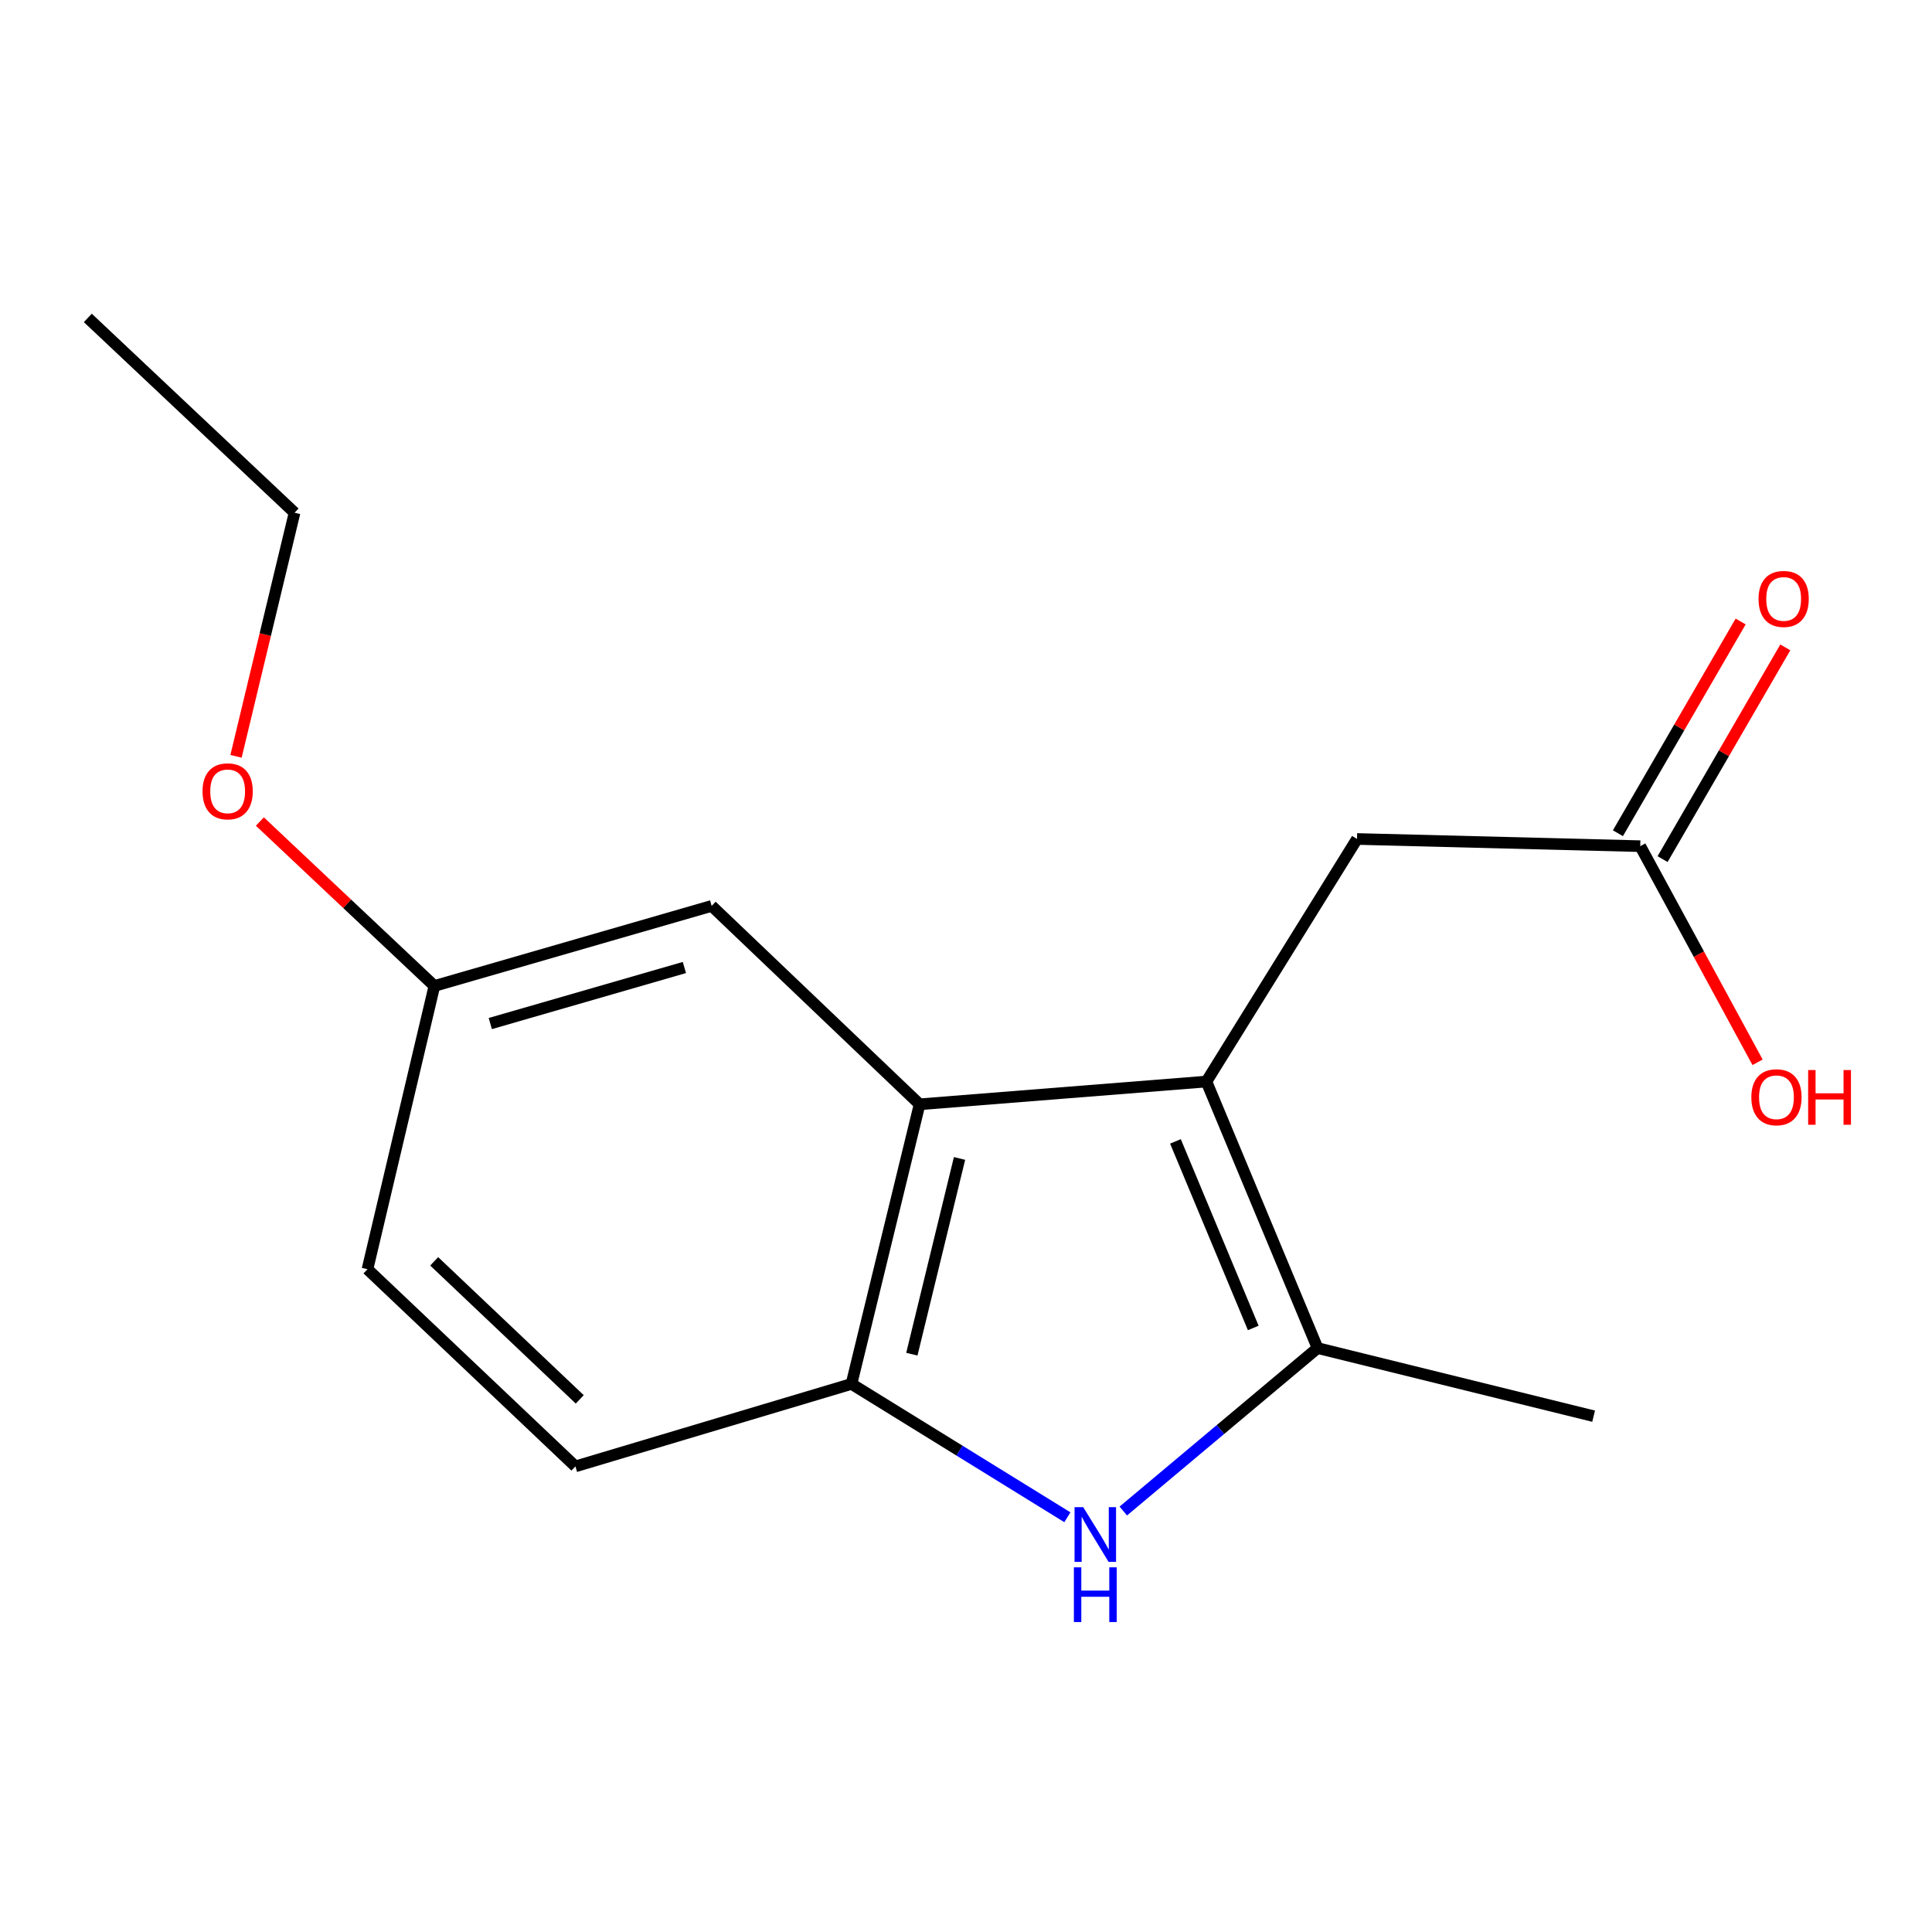 <?xml version='1.0' encoding='iso-8859-1'?>
<svg version='1.1' baseProfile='full'
              xmlns='http://www.w3.org/2000/svg'
                      xmlns:rdkit='http://www.rdkit.org/xml'
                      xmlns:xlink='http://www.w3.org/1999/xlink'
                  xml:space='preserve'
width='1000px' height='1000px' viewBox='0 0 1000 1000'>
<!-- END OF HEADER -->
<rect style='opacity:1.0;fill:#FFFFFF;stroke:none' width='1000' height='1000' x='0' y='0'> </rect>
<path class='bond-0' d='M 624.441,559.81 L 681.973,697.762' style='fill:none;fill-rule:evenodd;stroke:#000000;stroke-width:6px;stroke-linecap:butt;stroke-linejoin:miter;stroke-opacity:1' />
<path class='bond-0' d='M 608.411,590.787 L 648.684,687.353' style='fill:none;fill-rule:evenodd;stroke:#000000;stroke-width:6px;stroke-linecap:butt;stroke-linejoin:miter;stroke-opacity:1' />
<path class='bond-2' d='M 624.441,559.81 L 475.98,571.581' style='fill:none;fill-rule:evenodd;stroke:#000000;stroke-width:6px;stroke-linecap:butt;stroke-linejoin:miter;stroke-opacity:1' />
<path class='bond-4' d='M 624.441,559.81 L 702.382,434.252' style='fill:none;fill-rule:evenodd;stroke:#000000;stroke-width:6px;stroke-linecap:butt;stroke-linejoin:miter;stroke-opacity:1' />
<path class='bond-1' d='M 681.973,697.762 L 631.695,739.931' style='fill:none;fill-rule:evenodd;stroke:#000000;stroke-width:6px;stroke-linecap:butt;stroke-linejoin:miter;stroke-opacity:1' />
<path class='bond-1' d='M 631.695,739.931 L 581.418,782.101' style='fill:none;fill-rule:evenodd;stroke:#0000FF;stroke-width:6px;stroke-linecap:butt;stroke-linejoin:miter;stroke-opacity:1' />
<path class='bond-12' d='M 681.973,697.762 L 824.853,733.014' style='fill:none;fill-rule:evenodd;stroke:#000000;stroke-width:6px;stroke-linecap:butt;stroke-linejoin:miter;stroke-opacity:1' />
<path class='bond-16' d='M 552.475,785.334 L 496.601,750.825' style='fill:none;fill-rule:evenodd;stroke:#0000FF;stroke-width:6px;stroke-linecap:butt;stroke-linejoin:miter;stroke-opacity:1' />
<path class='bond-16' d='M 496.601,750.825 L 440.727,716.316' style='fill:none;fill-rule:evenodd;stroke:#000000;stroke-width:6px;stroke-linecap:butt;stroke-linejoin:miter;stroke-opacity:1' />
<path class='bond-3' d='M 475.98,571.581 L 440.727,716.316' style='fill:none;fill-rule:evenodd;stroke:#000000;stroke-width:6px;stroke-linecap:butt;stroke-linejoin:miter;stroke-opacity:1' />
<path class='bond-3' d='M 496.651,599.613 L 471.974,700.928' style='fill:none;fill-rule:evenodd;stroke:#000000;stroke-width:6px;stroke-linecap:butt;stroke-linejoin:miter;stroke-opacity:1' />
<path class='bond-6' d='M 475.98,571.581 L 368.352,468.896' style='fill:none;fill-rule:evenodd;stroke:#000000;stroke-width:6px;stroke-linecap:butt;stroke-linejoin:miter;stroke-opacity:1' />
<path class='bond-7' d='M 440.727,716.316 L 297.832,759.005' style='fill:none;fill-rule:evenodd;stroke:#000000;stroke-width:6px;stroke-linecap:butt;stroke-linejoin:miter;stroke-opacity:1' />
<path class='bond-5' d='M 702.382,434.252 L 848.988,437.977' style='fill:none;fill-rule:evenodd;stroke:#000000;stroke-width:6px;stroke-linecap:butt;stroke-linejoin:miter;stroke-opacity:1' />
<path class='bond-8' d='M 860.545,444.677 L 892.31,389.881' style='fill:none;fill-rule:evenodd;stroke:#000000;stroke-width:6px;stroke-linecap:butt;stroke-linejoin:miter;stroke-opacity:1' />
<path class='bond-8' d='M 892.31,389.881 L 924.074,335.086' style='fill:none;fill-rule:evenodd;stroke:#FF0000;stroke-width:6px;stroke-linecap:butt;stroke-linejoin:miter;stroke-opacity:1' />
<path class='bond-8' d='M 837.43,431.278 L 869.195,376.482' style='fill:none;fill-rule:evenodd;stroke:#000000;stroke-width:6px;stroke-linecap:butt;stroke-linejoin:miter;stroke-opacity:1' />
<path class='bond-8' d='M 869.195,376.482 L 900.96,321.686' style='fill:none;fill-rule:evenodd;stroke:#FF0000;stroke-width:6px;stroke-linecap:butt;stroke-linejoin:miter;stroke-opacity:1' />
<path class='bond-10' d='M 848.988,437.977 L 879.351,493.909' style='fill:none;fill-rule:evenodd;stroke:#000000;stroke-width:6px;stroke-linecap:butt;stroke-linejoin:miter;stroke-opacity:1' />
<path class='bond-10' d='M 879.351,493.909 L 909.713,549.84' style='fill:none;fill-rule:evenodd;stroke:#FF0000;stroke-width:6px;stroke-linecap:butt;stroke-linejoin:miter;stroke-opacity:1' />
<path class='bond-9' d='M 368.352,468.896 L 224.834,510.338' style='fill:none;fill-rule:evenodd;stroke:#000000;stroke-width:6px;stroke-linecap:butt;stroke-linejoin:miter;stroke-opacity:1' />
<path class='bond-9' d='M 354.236,500.781 L 253.774,529.79' style='fill:none;fill-rule:evenodd;stroke:#000000;stroke-width:6px;stroke-linecap:butt;stroke-linejoin:miter;stroke-opacity:1' />
<path class='bond-17' d='M 297.832,759.005 L 190.205,656.943' style='fill:none;fill-rule:evenodd;stroke:#000000;stroke-width:6px;stroke-linecap:butt;stroke-linejoin:miter;stroke-opacity:1' />
<path class='bond-17' d='M 300.073,724.309 L 224.733,652.866' style='fill:none;fill-rule:evenodd;stroke:#000000;stroke-width:6px;stroke-linecap:butt;stroke-linejoin:miter;stroke-opacity:1' />
<path class='bond-11' d='M 224.834,510.338 L 190.205,656.943' style='fill:none;fill-rule:evenodd;stroke:#000000;stroke-width:6px;stroke-linecap:butt;stroke-linejoin:miter;stroke-opacity:1' />
<path class='bond-13' d='M 224.834,510.338 L 179.67,467.78' style='fill:none;fill-rule:evenodd;stroke:#000000;stroke-width:6px;stroke-linecap:butt;stroke-linejoin:miter;stroke-opacity:1' />
<path class='bond-13' d='M 179.67,467.78 L 134.505,425.222' style='fill:none;fill-rule:evenodd;stroke:#FF0000;stroke-width:6px;stroke-linecap:butt;stroke-linejoin:miter;stroke-opacity:1' />
<path class='bond-14' d='M 122.161,391.483 L 137.31,328.432' style='fill:none;fill-rule:evenodd;stroke:#FF0000;stroke-width:6px;stroke-linecap:butt;stroke-linejoin:miter;stroke-opacity:1' />
<path class='bond-14' d='M 137.31,328.432 L 152.459,265.381' style='fill:none;fill-rule:evenodd;stroke:#000000;stroke-width:6px;stroke-linecap:butt;stroke-linejoin:miter;stroke-opacity:1' />
<path class='bond-15' d='M 152.459,265.381 L 45.455,164.552' style='fill:none;fill-rule:evenodd;stroke:#000000;stroke-width:6px;stroke-linecap:butt;stroke-linejoin:miter;stroke-opacity:1' />
<path  class='atom-2' d='M 560.664 780.097
L 569.944 795.097
Q 570.864 796.577, 572.344 799.257
Q 573.824 801.937, 573.904 802.097
L 573.904 780.097
L 577.664 780.097
L 577.664 808.417
L 573.784 808.417
L 563.824 792.017
Q 562.664 790.097, 561.424 787.897
Q 560.224 785.697, 559.864 785.017
L 559.864 808.417
L 556.184 808.417
L 556.184 780.097
L 560.664 780.097
' fill='#0000FF'/>
<path  class='atom-2' d='M 555.844 811.249
L 559.684 811.249
L 559.684 823.289
L 574.164 823.289
L 574.164 811.249
L 578.004 811.249
L 578.004 839.569
L 574.164 839.569
L 574.164 826.489
L 559.684 826.489
L 559.684 839.569
L 555.844 839.569
L 555.844 811.249
' fill='#0000FF'/>
<path  class='atom-9' d='M 910.218 310.006
Q 910.218 303.206, 913.578 299.406
Q 916.938 295.606, 923.218 295.606
Q 929.498 295.606, 932.858 299.406
Q 936.218 303.206, 936.218 310.006
Q 936.218 316.886, 932.818 320.806
Q 929.418 324.686, 923.218 324.686
Q 916.978 324.686, 913.578 320.806
Q 910.218 316.926, 910.218 310.006
M 923.218 321.486
Q 927.538 321.486, 929.858 318.606
Q 932.218 315.686, 932.218 310.006
Q 932.218 304.446, 929.858 301.646
Q 927.538 298.806, 923.218 298.806
Q 918.898 298.806, 916.538 301.606
Q 914.218 304.406, 914.218 310.006
Q 914.218 315.726, 916.538 318.606
Q 918.898 321.486, 923.218 321.486
' fill='#FF0000'/>
<path  class='atom-11' d='M 906.493 567.935
Q 906.493 561.135, 909.853 557.335
Q 913.213 553.535, 919.493 553.535
Q 925.773 553.535, 929.133 557.335
Q 932.493 561.135, 932.493 567.935
Q 932.493 574.815, 929.093 578.735
Q 925.693 582.615, 919.493 582.615
Q 913.253 582.615, 909.853 578.735
Q 906.493 574.855, 906.493 567.935
M 919.493 579.415
Q 923.813 579.415, 926.133 576.535
Q 928.493 573.615, 928.493 567.935
Q 928.493 562.375, 926.133 559.575
Q 923.813 556.735, 919.493 556.735
Q 915.173 556.735, 912.813 559.535
Q 910.493 562.335, 910.493 567.935
Q 910.493 573.655, 912.813 576.535
Q 915.173 579.415, 919.493 579.415
' fill='#FF0000'/>
<path  class='atom-11' d='M 935.893 553.855
L 939.733 553.855
L 939.733 565.895
L 954.213 565.895
L 954.213 553.855
L 958.053 553.855
L 958.053 582.175
L 954.213 582.175
L 954.213 569.095
L 939.733 569.095
L 939.733 582.175
L 935.893 582.175
L 935.893 553.855
' fill='#FF0000'/>
<path  class='atom-14' d='M 104.83 409.588
Q 104.83 402.788, 108.19 398.988
Q 111.55 395.188, 117.83 395.188
Q 124.11 395.188, 127.47 398.988
Q 130.83 402.788, 130.83 409.588
Q 130.83 416.468, 127.43 420.388
Q 124.03 424.268, 117.83 424.268
Q 111.59 424.268, 108.19 420.388
Q 104.83 416.508, 104.83 409.588
M 117.83 421.068
Q 122.15 421.068, 124.47 418.188
Q 126.83 415.268, 126.83 409.588
Q 126.83 404.028, 124.47 401.228
Q 122.15 398.388, 117.83 398.388
Q 113.51 398.388, 111.15 401.188
Q 108.83 403.988, 108.83 409.588
Q 108.83 415.308, 111.15 418.188
Q 113.51 421.068, 117.83 421.068
' fill='#FF0000'/>
</svg>
